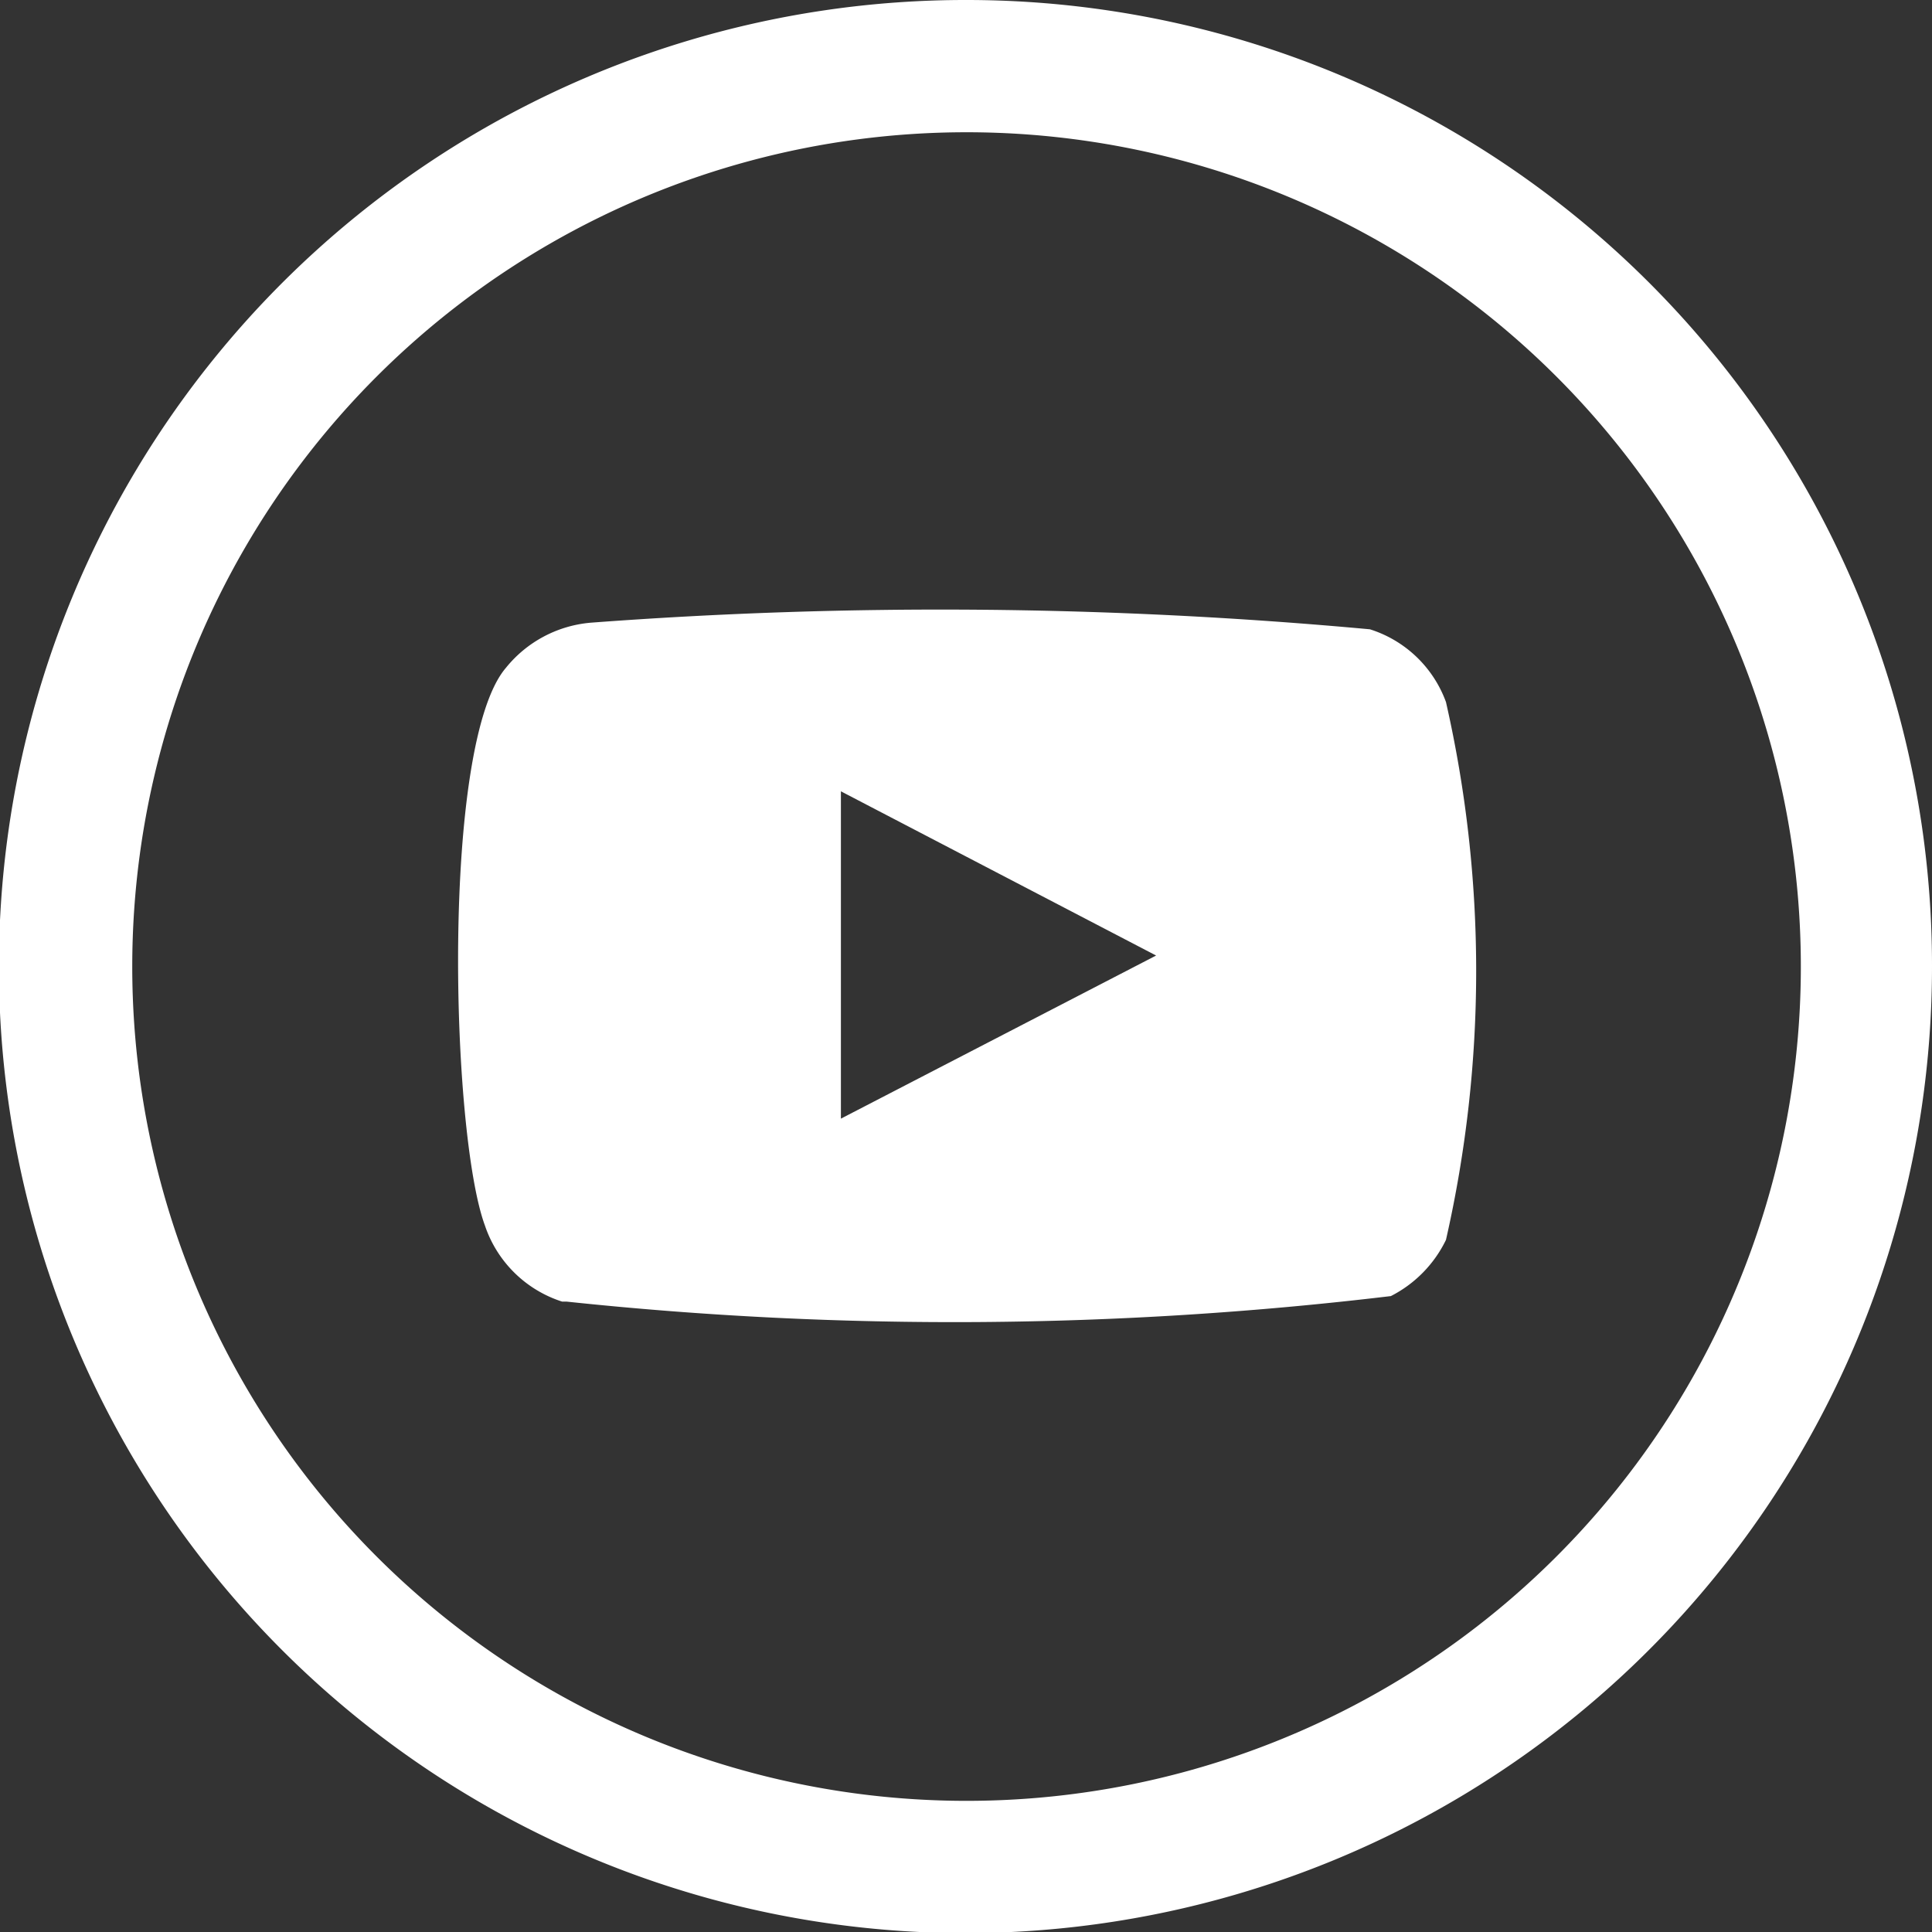 <svg xmlns="http://www.w3.org/2000/svg" viewBox="0 0 17.53 17.53"><rect x="0" y="0" width="17.53" height="17.53" fill="#333333" stroke="none"/><defs><style>.cls-1{fill:#fff;}</style></defs><g id="Capa_2" data-name="Capa 2"><g id="Capa_1-2" data-name="Capa 1"><path class="cls-1" d="M8.77,0a8.77,8.77,0,1,0,8.76,8.76A8.76,8.76,0,0,0,8.77,0m0,1.2A7.57,7.57,0,1,1,1.2,8.76,7.57,7.57,0,0,1,8.77,1.2"/><path class="cls-1" d="M7.63,10.15l2.86-1.48L7.63,7.18ZM5.1,11.81a1.09,1.09,0,0,1-.7-.69c-.31-.84-.4-4.37.19-5.06a1.11,1.11,0,0,1,.77-.41,42.45,42.45,0,0,1,7.07.06,1.08,1.08,0,0,1,.69.66,11,11,0,0,1,0,4.88,1.12,1.12,0,0,1-.5.51,33.32,33.32,0,0,1-7.48.05"/></g></g></svg>